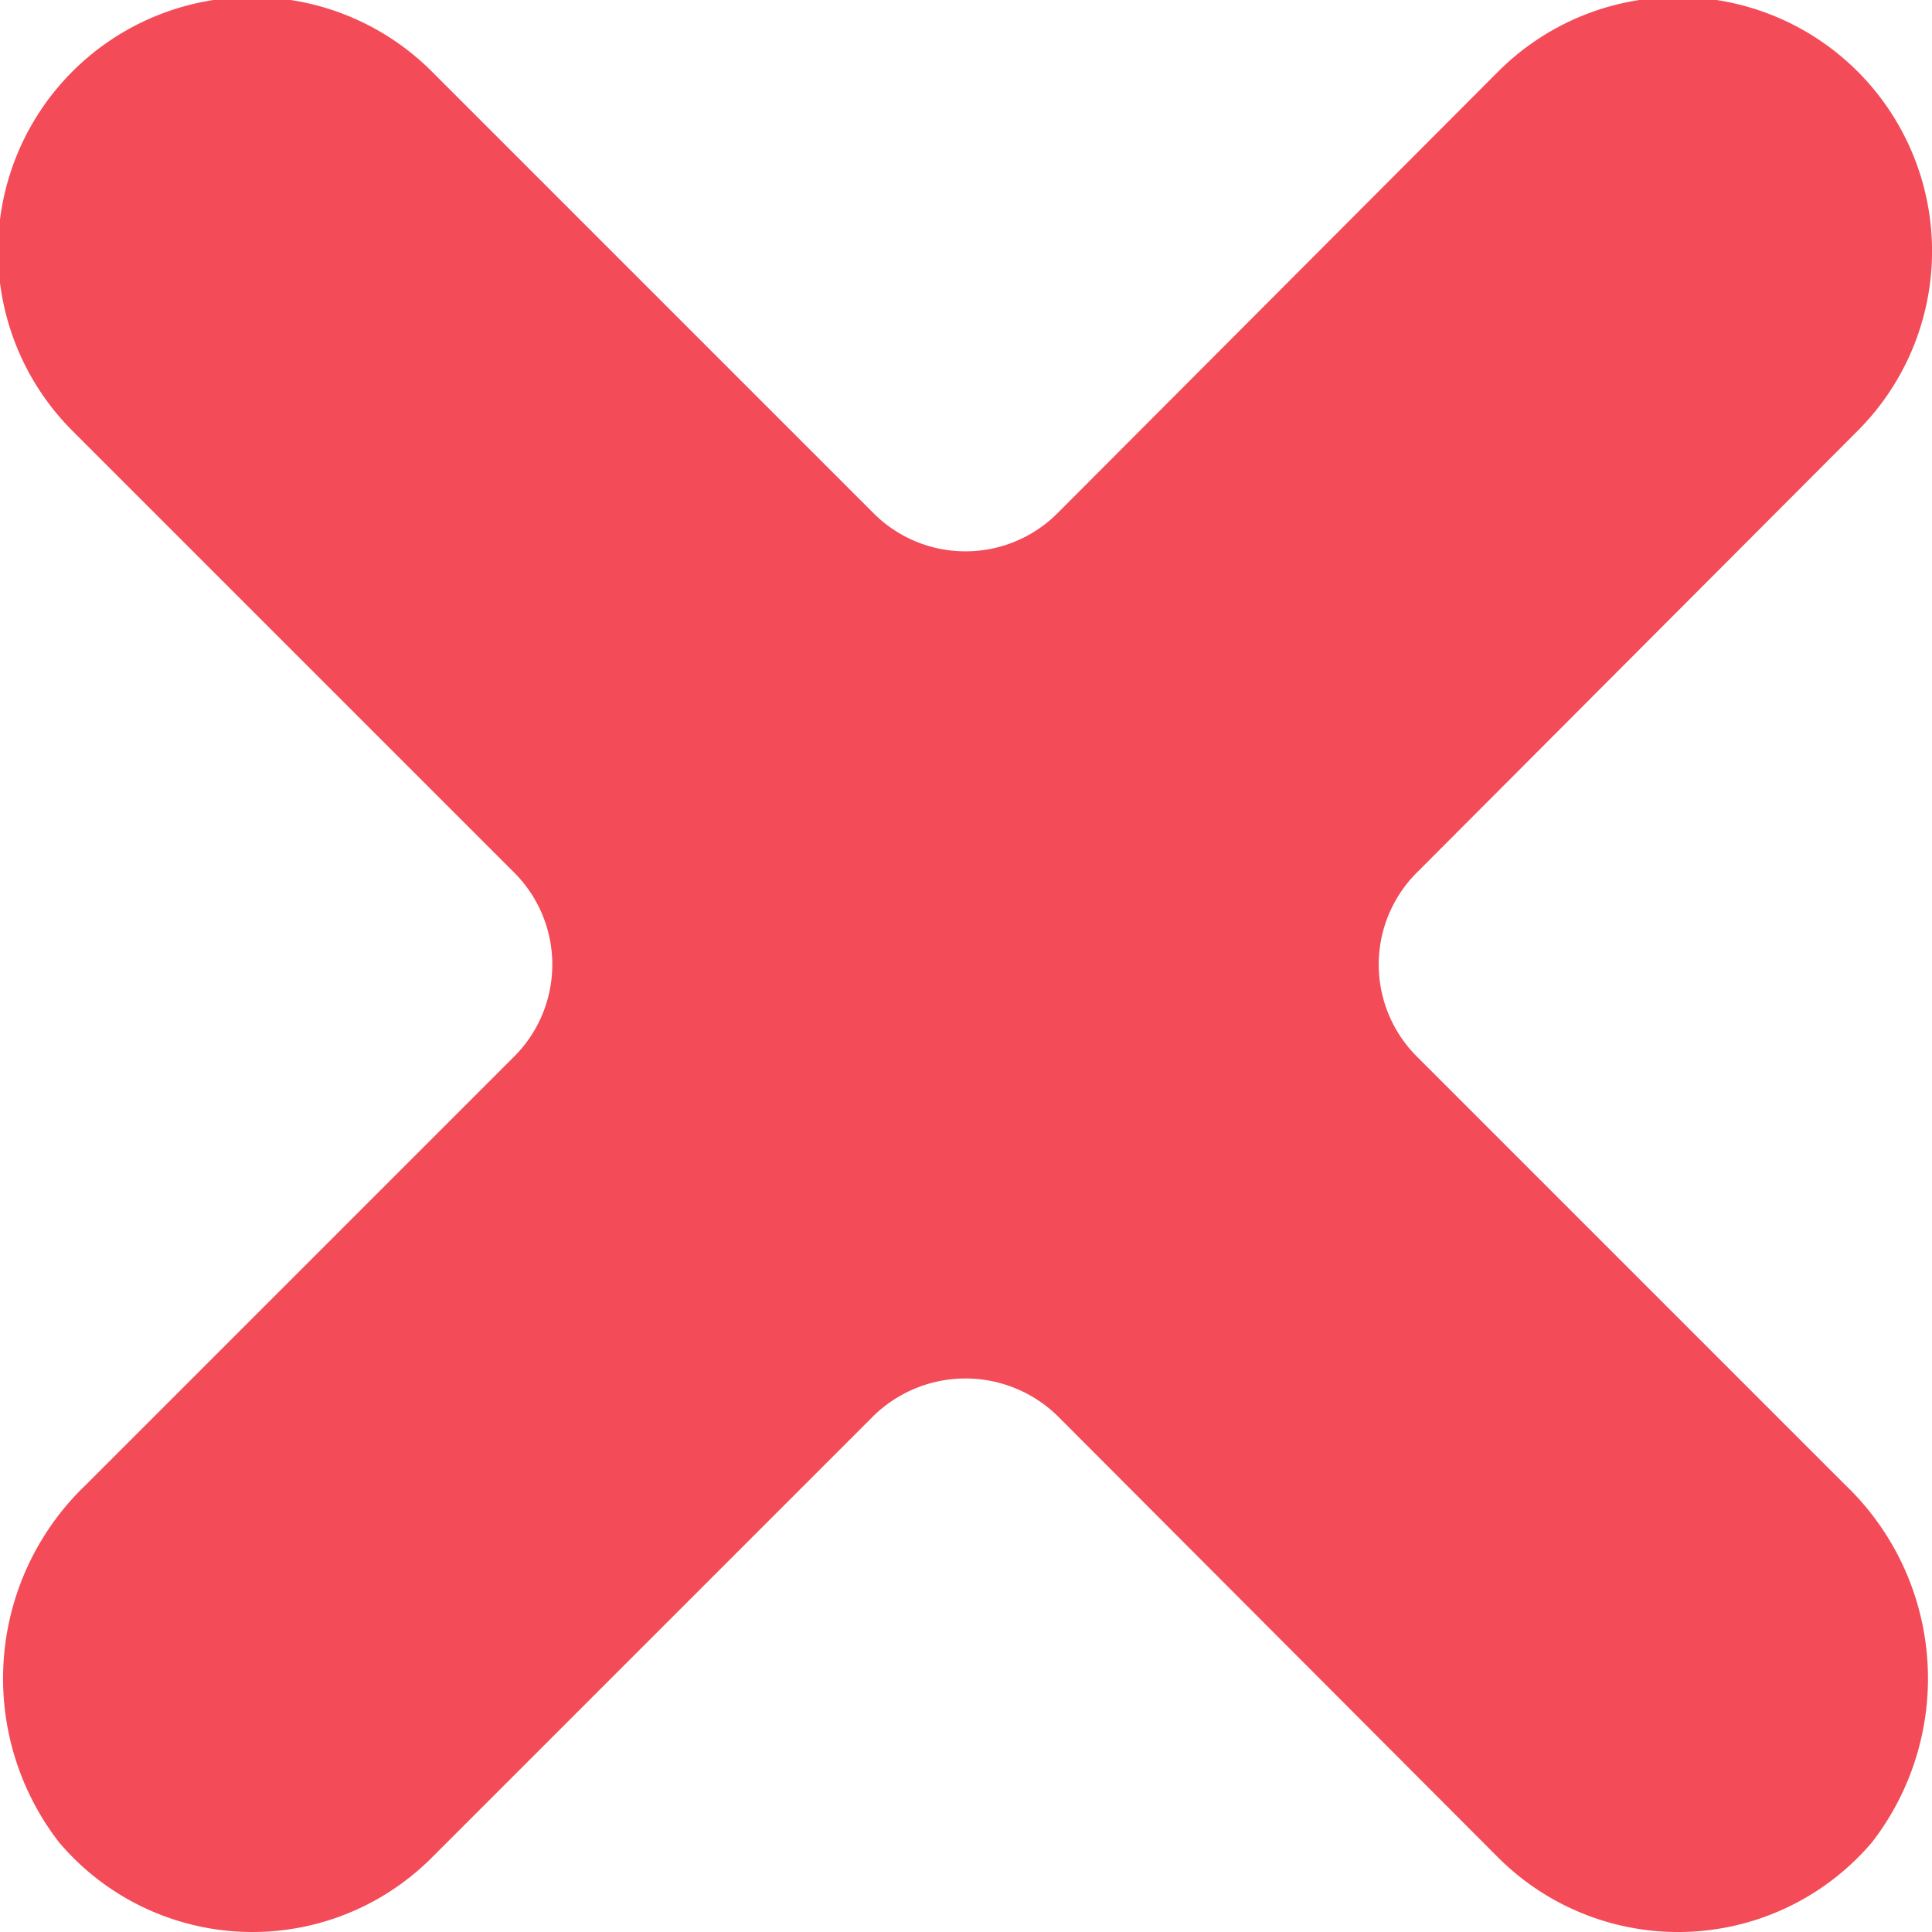 <svg xmlns="http://www.w3.org/2000/svg" width="20" height="20" viewBox="0 0 20 20"><defs><style>.cls-1 { fill: #f34b57; fill-rule: evenodd; }</style></defs><path id="icon-cross.svg" class="cls-1" d="M1504.67 2129.94a1.346 1.346 0 0 1 0-1.91l4.56-4.57a2.63 2.63 0 0 0-3.72-3.72l-4.56 4.57a1.346 1.346 0 0 1-1.91 0l-4.57-4.57a2.63 2.63 0 0 0-3.72 3.72l4.57 4.57a1.346 1.346 0 0 1 0 1.91l-4.43 4.43a2.772 2.772 0 0 0-.28 3.7 2.623 2.623 0 0 0 3.86.16l4.57-4.57a1.364 1.364 0 0 1 1.91 0l4.56 4.57a2.634 2.634 0 0 0 3.87-.16 2.772 2.772 0 0 0-.28-3.7z" transform="translate(-1490 -2119)"/></svg>